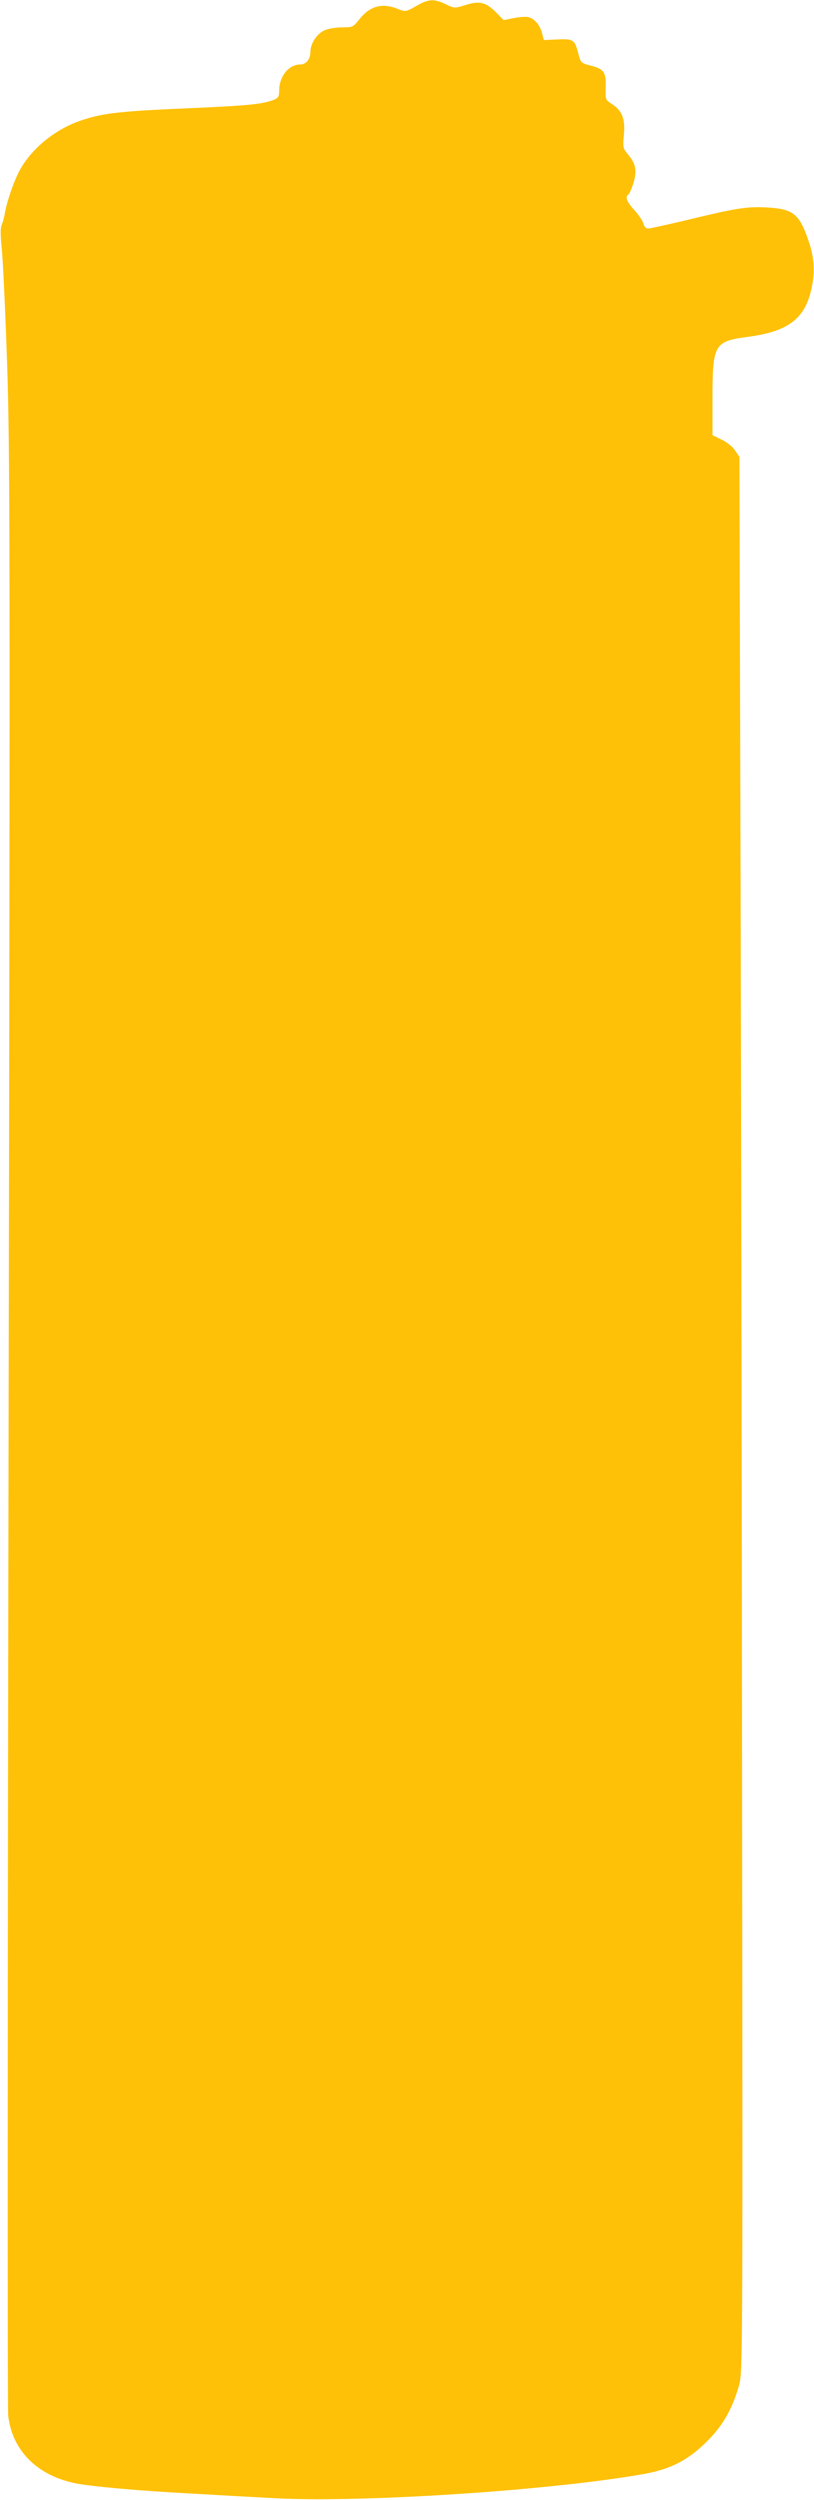 <?xml version="1.0" standalone="no"?>
<!DOCTYPE svg PUBLIC "-//W3C//DTD SVG 20010904//EN"
 "http://www.w3.org/TR/2001/REC-SVG-20010904/DTD/svg10.dtd">
<svg version="1.0" xmlns="http://www.w3.org/2000/svg"
 width="417pt" height="1280pt" viewBox="0 0 417 1280"
 preserveAspectRatio="xMidYMid meet">
<g transform="translate(0,1280) scale(0.1,-0.1)"
fill="#ffc107" stroke="none">
<path d="M2132 12769 c-53 -30 -55 -30 -93 -15 -81 33 -144 16 -199 -54 -30
-38 -34 -40 -86 -40 -30 0 -70 -6 -89 -14 -41 -17 -75 -68 -75 -113 0 -36 -22
-63 -51 -63 -60 0 -109 -61 -109 -135 0 -29 -5 -37 -27 -46 -60 -23 -132 -30
-455 -44 -351 -15 -438 -26 -555 -70 -118 -45 -226 -134 -286 -236 -31 -53
-71 -166 -82 -230 -4 -24 -12 -52 -17 -62 -6 -12 -6 -55 1 -120 6 -56 18 -316
27 -577 15 -435 16 -894 8 -5465 -5 -2745 -6 -5019 -2 -5054 21 -177 146 -304
341 -345 79 -17 339 -40 627 -55 102 -6 280 -16 396 -22 431 -24 1388 37 1876
121 149 25 239 70 339 169 83 82 131 168 166 291 17 62 18 178 15 2745 -1
1474 -5 3680 -8 4903 l-6 2223 -22 32 c-11 18 -42 43 -69 56 l-47 23 0 182 c0
284 8 298 180 321 197 26 284 86 321 222 25 93 24 172 -6 261 -49 148 -80 173
-221 180 -101 5 -156 -4 -423 -69 -90 -21 -171 -39 -181 -39 -11 0 -20 10 -24
26 -4 14 -25 45 -46 68 -40 43 -49 69 -30 81 5 3 17 31 26 61 18 63 11 96 -31
146 -23 27 -25 35 -19 97 8 81 -9 125 -61 158 -34 22 -34 24 -32 87 2 78 -9
93 -80 111 -46 12 -48 14 -60 59 -18 73 -26 78 -107 74 l-70 -3 -9 35 c-11 43
-40 76 -73 83 -13 2 -46 0 -74 -6 l-50 -10 -40 41 c-51 51 -85 59 -156 36 -55
-17 -56 -17 -100 4 -60 29 -89 28 -152 -9z"/>
</g>
</svg>
